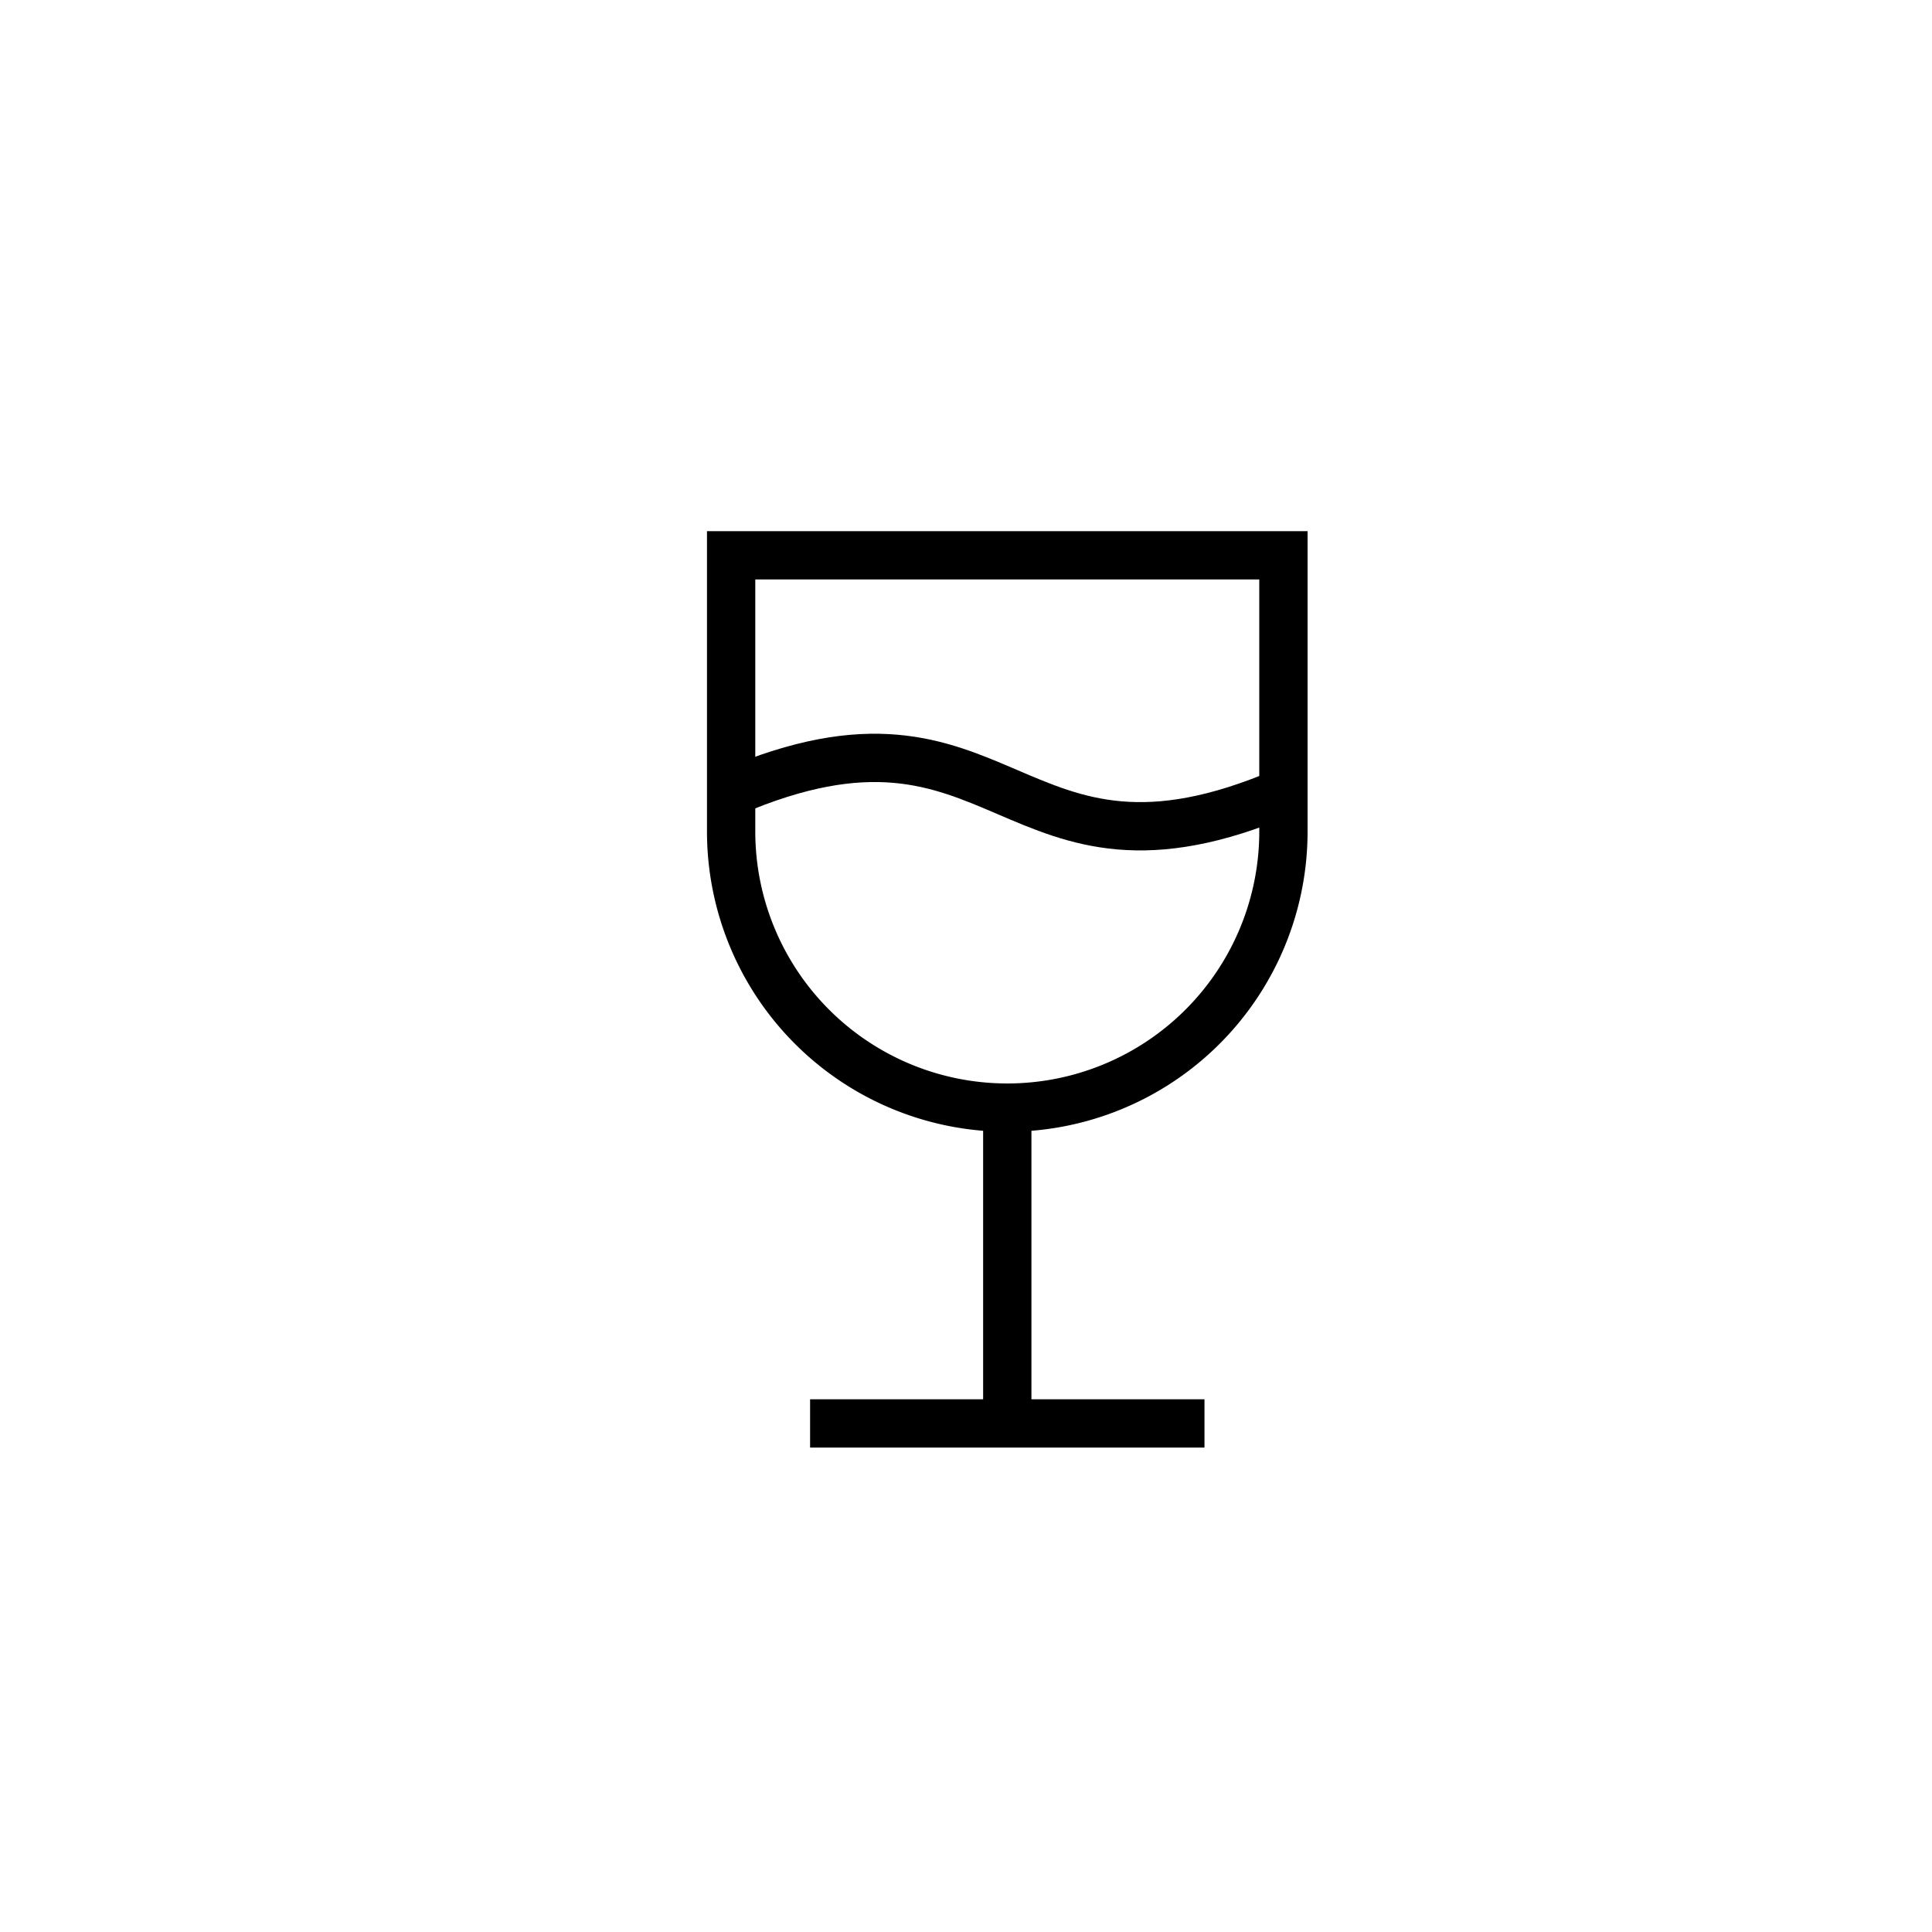 <?xml version="1.0" encoding="UTF-8"?> <svg xmlns="http://www.w3.org/2000/svg" width="60" height="60" viewBox="0 0 60 60"><g id="Icon_Getraenke" transform="translate(-508 -1013)"><rect id="Rechteck_1" data-name="Rechteck 1" width="60" height="60" rx="8" transform="translate(508 1013)" fill="rgba(252,227,46,0)"></rect><g id="wine-glass" transform="translate(525.386 1028.746)"><path id="Pfad_8" data-name="Pfad 8" d="M5.32,1.5H22.472v8.576A8.576,8.576,0,0,1,13.9,18.652h0A8.576,8.576,0,0,1,5.32,10.076Z" transform="translate(0)" fill="none" stroke="#000" stroke-miterlimit="10" stroke-width="1.5"></path><line id="Linie_25" data-name="Linie 25" y1="9.808" transform="translate(13.896 18.652)" fill="none" stroke="#000" stroke-miterlimit="10" stroke-width="1.5"></line><line id="Linie_26" data-name="Linie 26" x1="12.248" transform="translate(7.772 28.46)" fill="none" stroke="#000" stroke-miterlimit="10" stroke-width="1.5"></line><path id="Pfad_9" data-name="Pfad 9" d="M5.32,7.465c8.576-3.685,8.576,3.672,17.152,0" transform="translate(0 1.391)" fill="none" stroke="#000" stroke-miterlimit="10" stroke-width="1.5"></path></g></g></svg> 